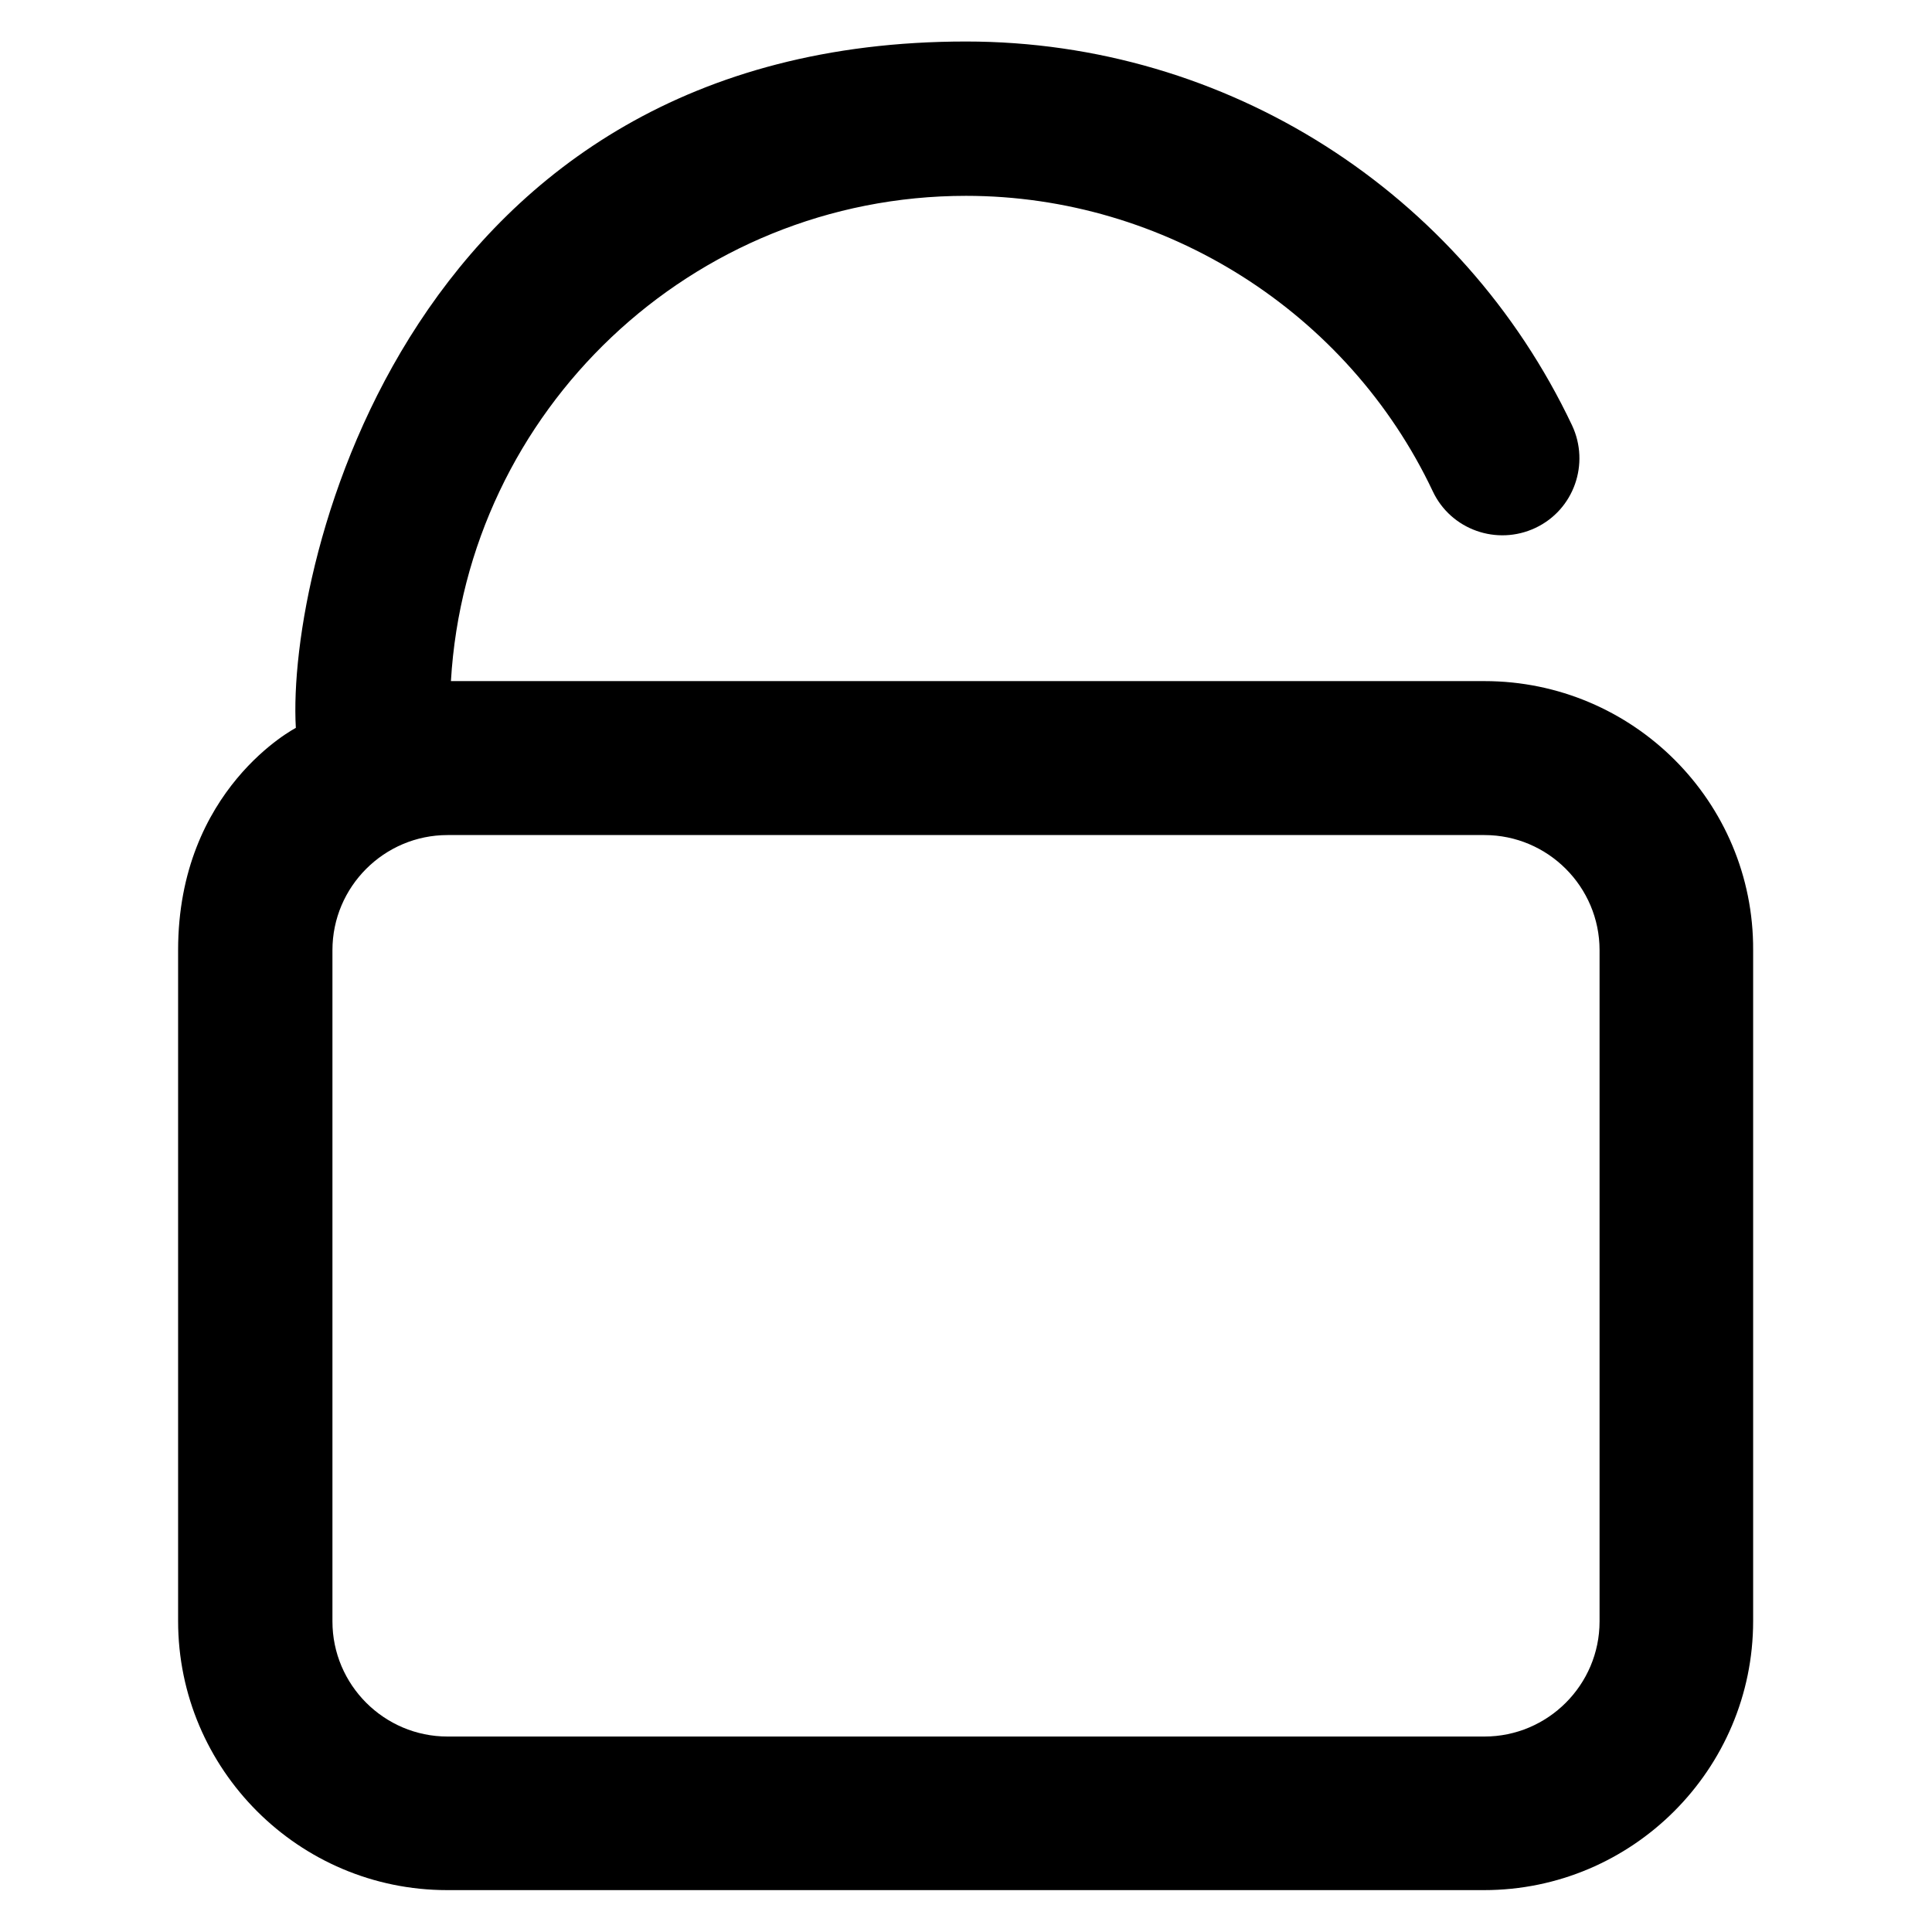 <?xml version='1.0' encoding='utf-8'?>
<!DOCTYPE svg PUBLIC '-//W3C//DTD SVG 1.1//EN' 'http://www.w3.org/Graphics/SVG/1.1/DTD/svg11.dtd'>
<!-- Uploaded to: SVG Repo, www.svgrepo.com, Generator: SVG Repo Mixer Tools -->
<svg fill="#000000" height="800px" width="800px" version="1.1" xmlns="http://www.w3.org/2000/svg" viewBox="0 0 512 512" xmlns:xlink="http://www.w3.org/1999/xlink" enable-background="new 0 0 512 512">
  <g>
    <path d="m393.4,180.5h-273.9c4.2-71.6 63.8-128.6 136.5-128.6 52.6,0 101.2,30.7 123.7,78.3 4.8,10.2 17,14.5 27.2,9.7 10.2-4.8 14.5-17 9.7-27.2-29.3-61.8-91.4-101.7-160.6-101.7-147.4,0-180.1,138.4-177.6,181.9 0,0-31.2,16.1-31.2,58.9v177.8c0,39.3 32,71.3 71.3,71.3h274.8c39.3,0 71.3-32 71.3-71.3v-177.8c0.2-39.3-31.8-71.3-71.2-71.3zm30.5,249.2c0,16.8-13.7,30.5-30.5,30.5h-274.8c-16.8,0-30.5-13.7-30.5-30.5v-177.9c0-16.8 13.7-30.5 30.5-30.5h274.8c16.8,0 30.5,13.7 30.5,30.5v177.9z"/>
  </g>
</svg>